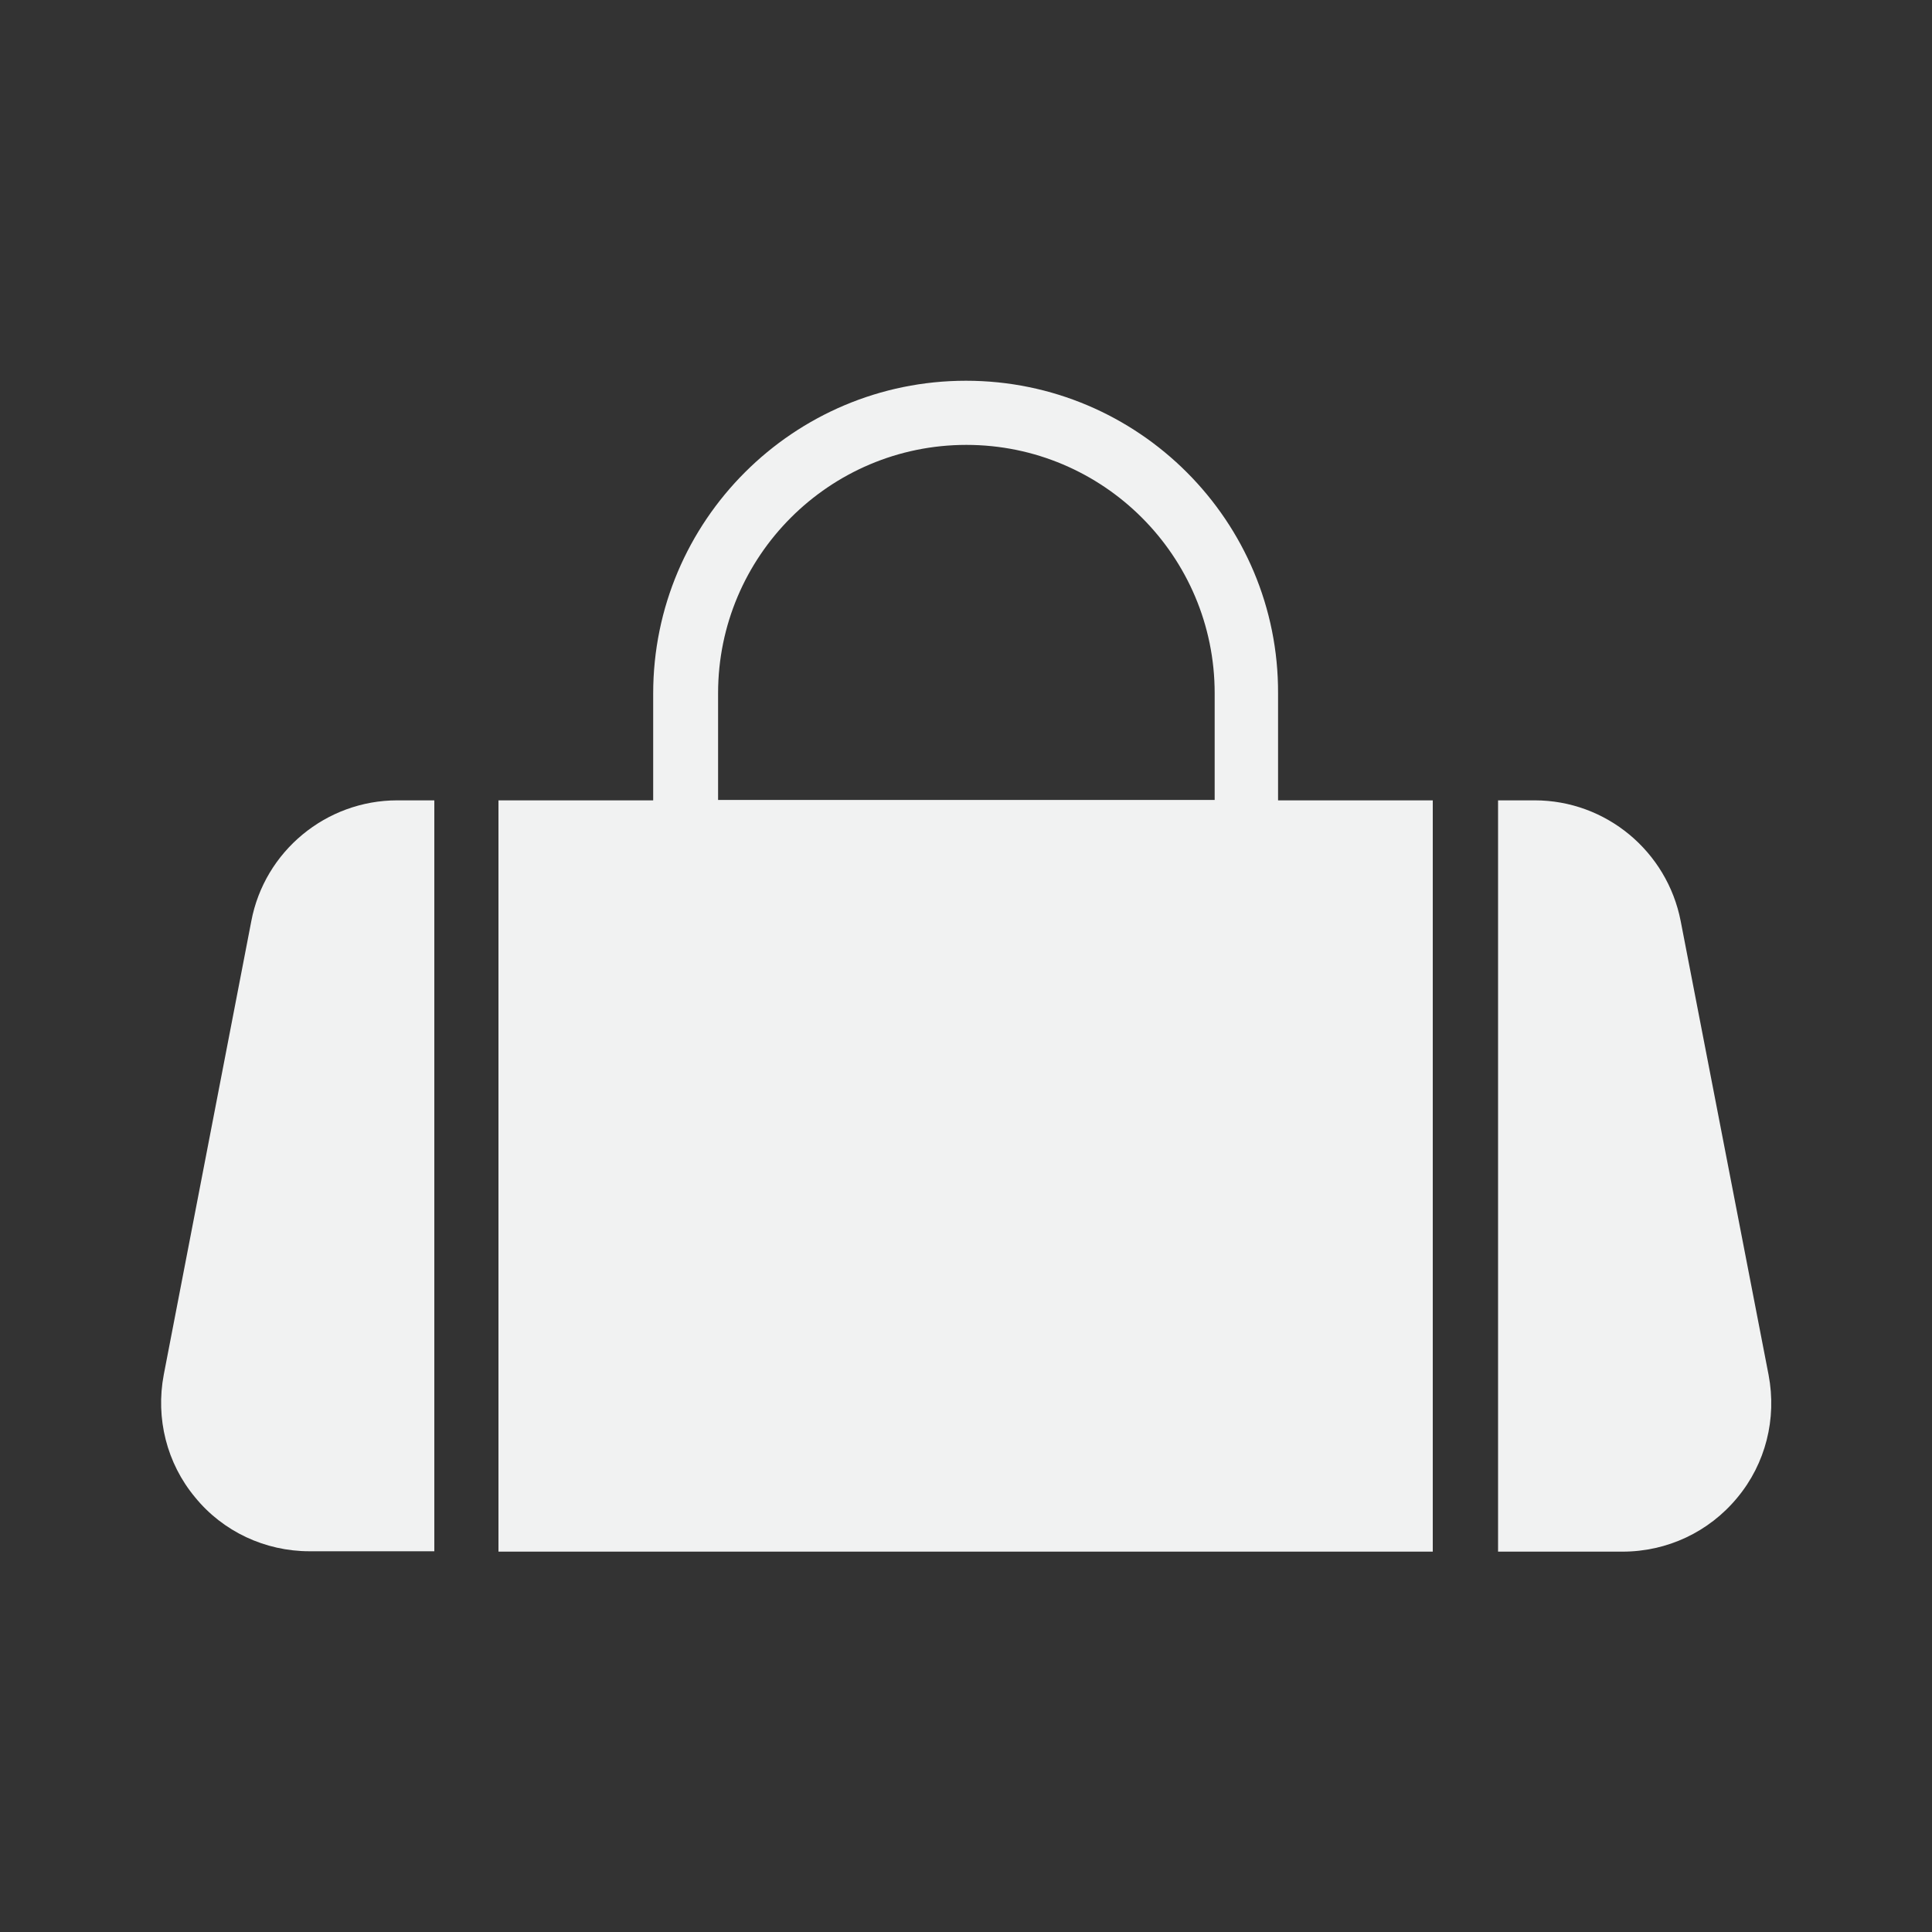 <?xml version="1.0" encoding="UTF-8"?> <svg xmlns="http://www.w3.org/2000/svg" xmlns:xlink="http://www.w3.org/1999/xlink" version="1.1" id="Layer_3" x="0px" y="0px" viewBox="0 0 512 512" style="enable-background:new 0 0 512 512;" xml:space="preserve"><rect x="0" y="0" width="512" height="512" fill="#333333" stroke="none"/> <style type="text/css"> .st0{fill:#F1F2F2;} </style> <path class="st0" d="M445.4,244.1c-3.6-18.5-19.8-32-38.7-32H397v199.1h33c11.8,0,22.9-5.2,30.4-14.3c7.5-9,10.5-20.9,8.3-32.5 L445.4,244.1z"></path> <path class="st0" d="M82,411.1h33.1V212.1h-9.8c-18.9,0-35.2,13.5-38.7,32L43.4,364.3c-2.2,11.6,0.8,23.5,8.3,32.5 C59.1,405.9,70.3,411.1,82,411.1L82,411.1z"></path> <path class="st0" d="M256,100.9c-45.7,0-82.9,37.1-82.9,82.9v28.3h-41v199.1h247.6V212.1h-41v-28.3 C338.9,138.1,301.7,100.9,256,100.9L256,100.9z M190.3,183.7c0-36.3,29.5-65.8,65.8-65.8s65.8,29.5,65.8,65.8v28.3H190.3 L190.3,183.7z"></path> </svg> 